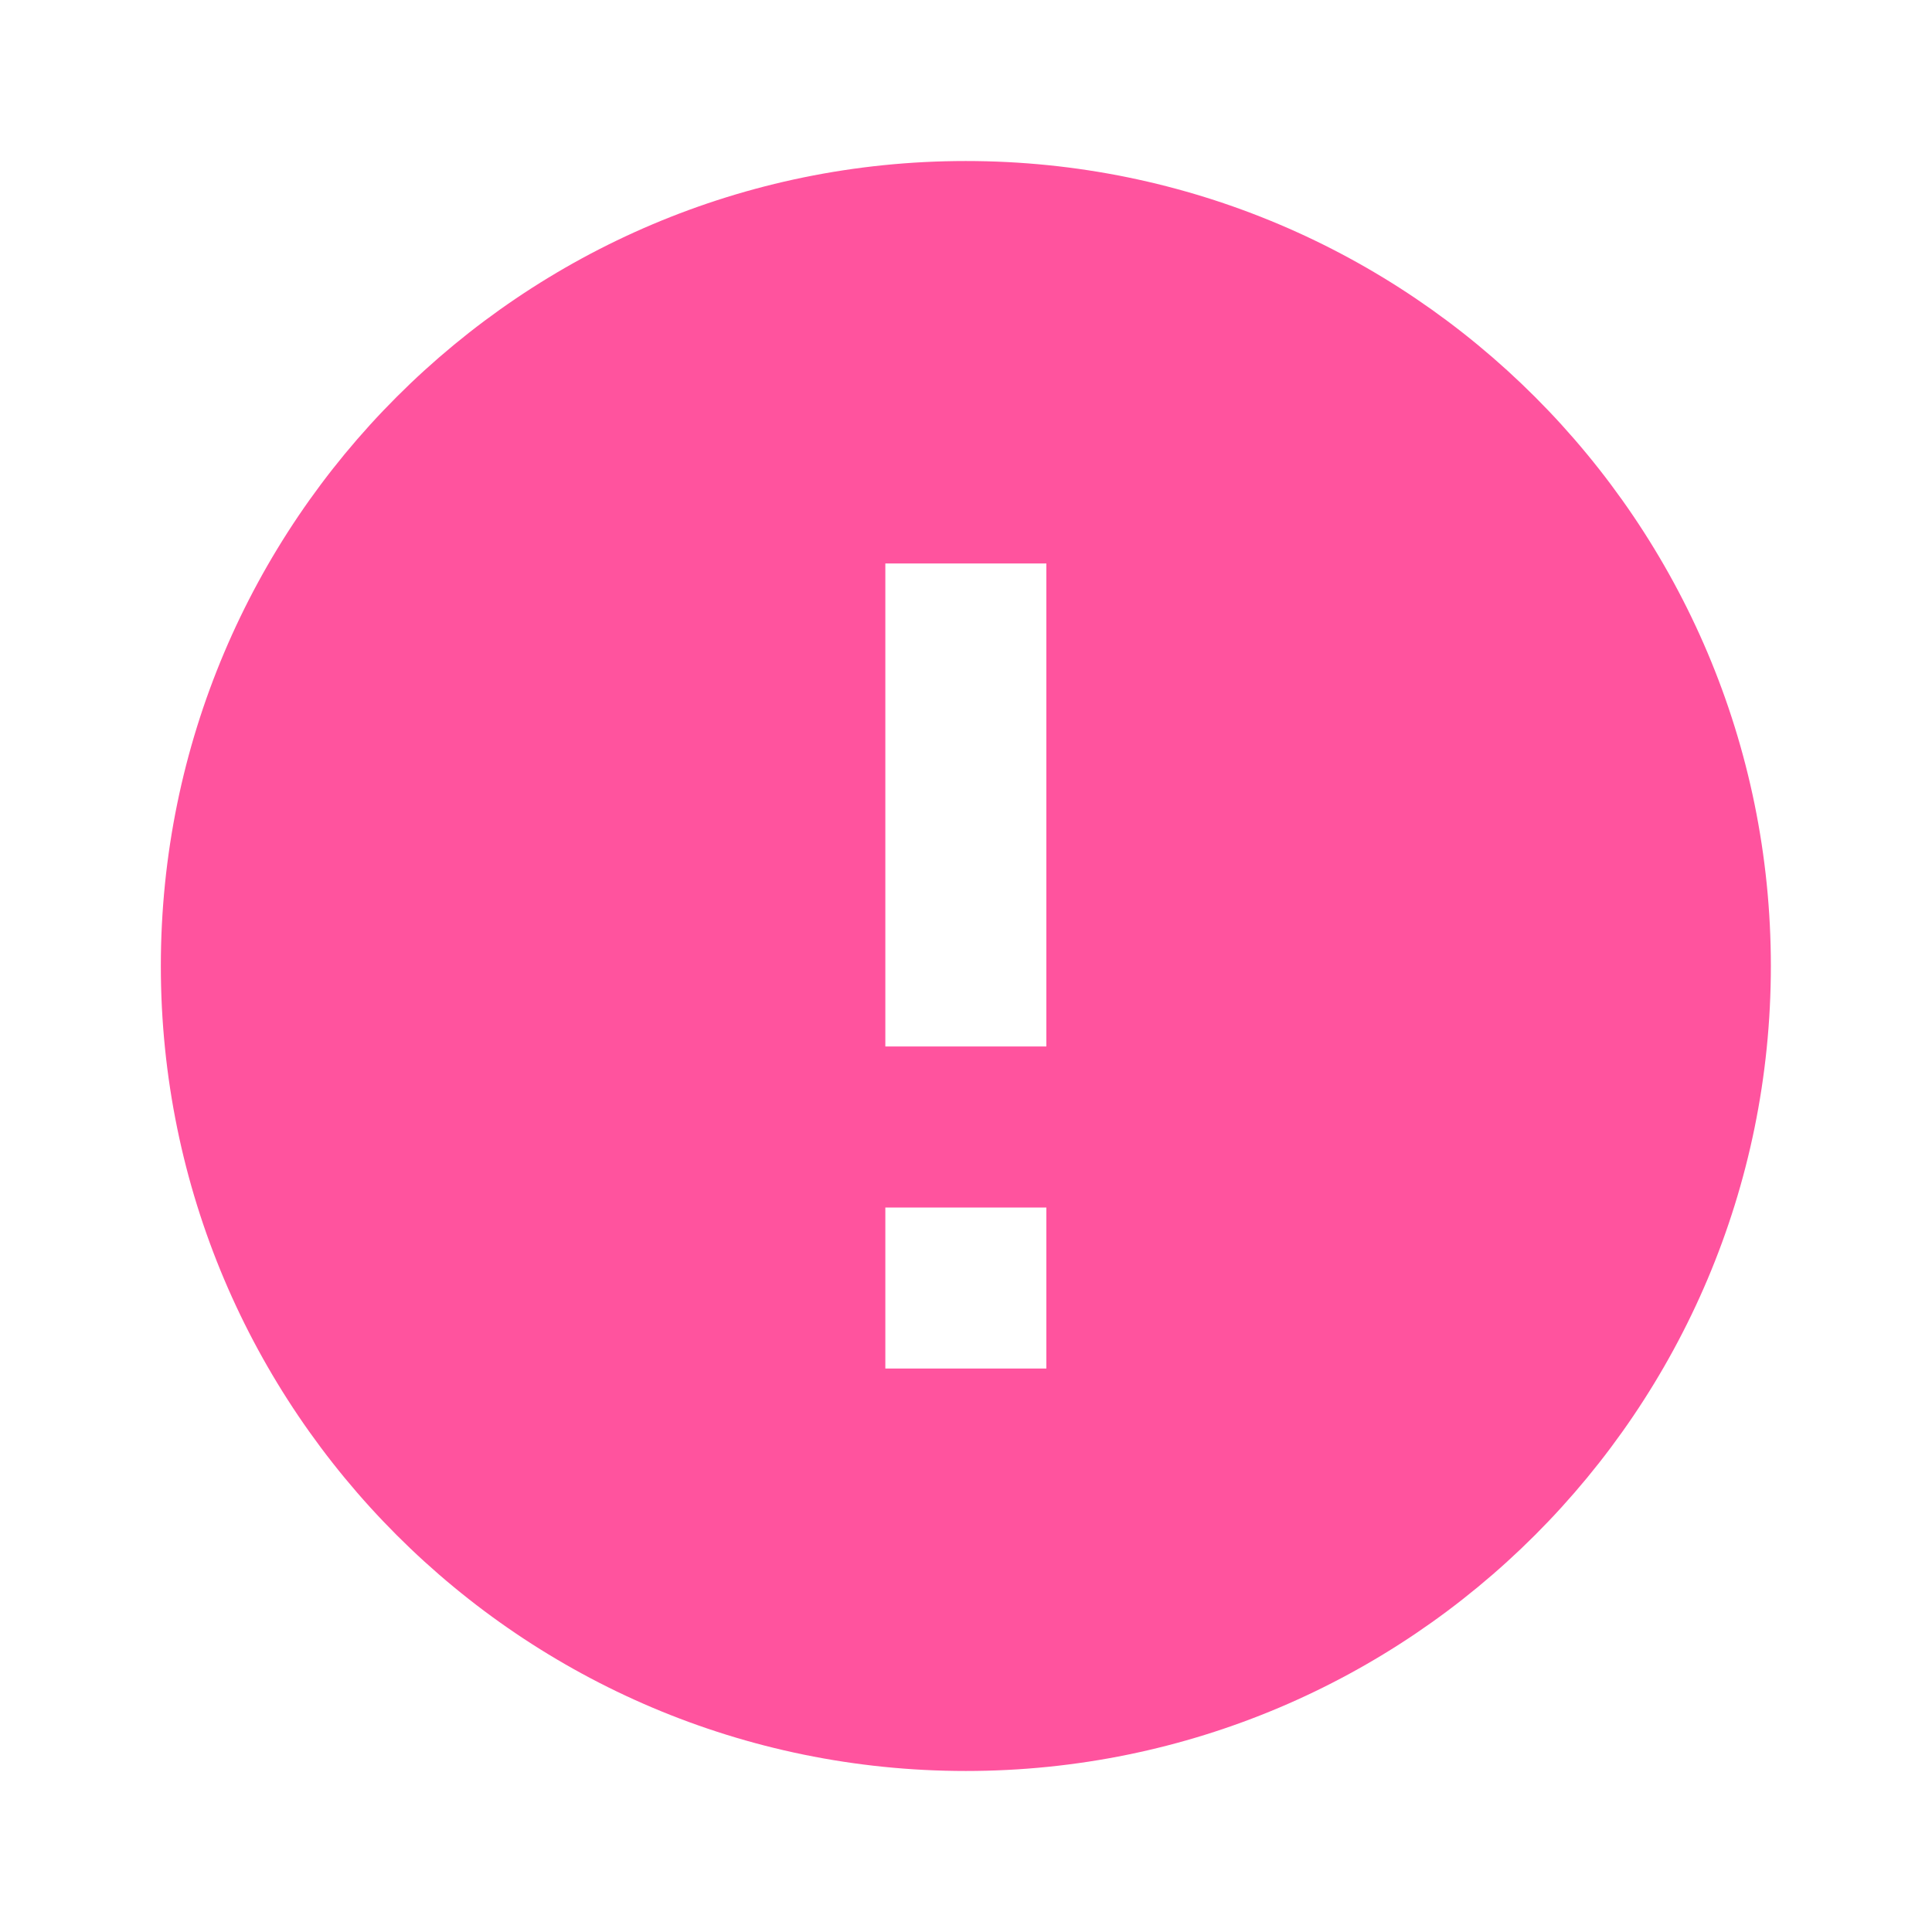 <svg width="32" height="32" viewBox="0 0 32 32" fill="none" xmlns="http://www.w3.org/2000/svg">
<g clip-path="url(#clip0_552_36393)">
<path d="M15.997 2.667C8.637 2.667 2.664 8.64 2.664 16C2.664 23.36 8.637 29.333 15.997 29.333C23.357 29.333 29.331 23.36 29.331 16C29.331 8.64 23.357 2.667 15.997 2.667ZM17.331 22.667H14.664V20H17.331V22.667ZM17.331 17.333H14.664V9.333H17.331V17.333Z" fill="#FF539E"/>
</g>
<defs>
<clipPath id="clip0_552_36393">
<rect width="32" height="32" fill="white"/>
</clipPath>
</defs>
</svg>
